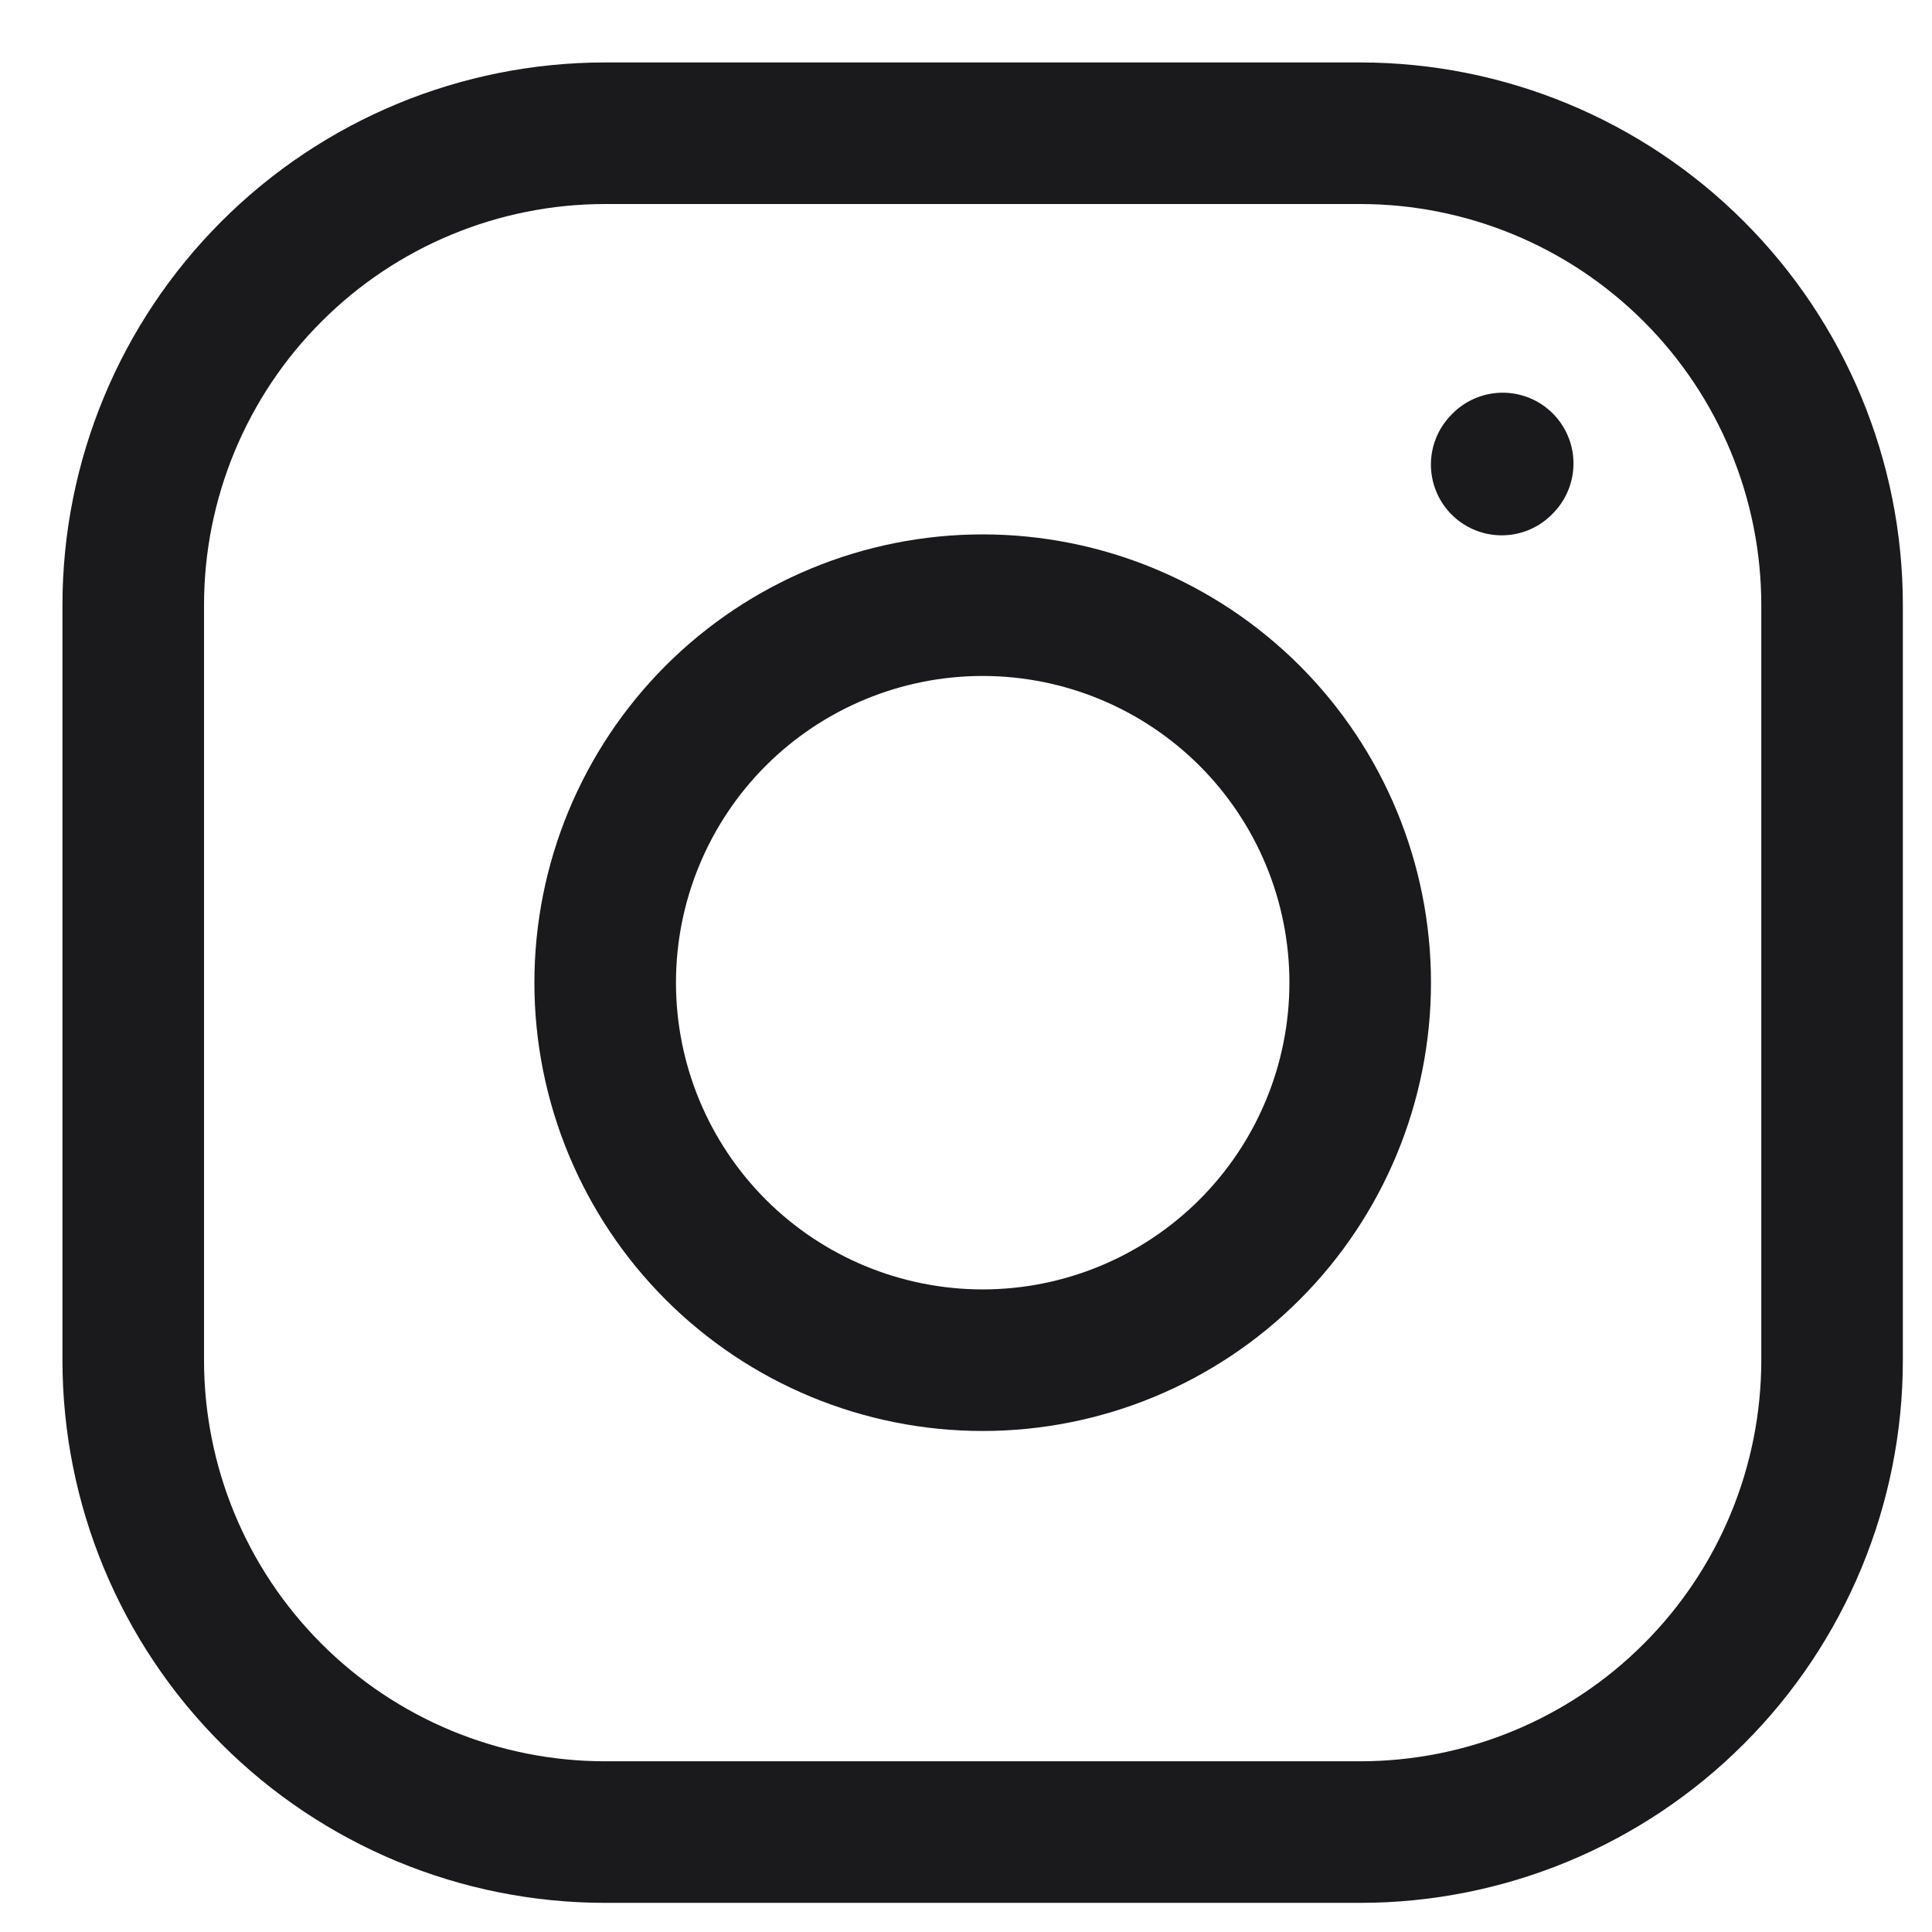 <svg width="29" height="29" viewBox="0 0 29 29" fill="none" xmlns="http://www.w3.org/2000/svg">
<path d="M14.75 20.417C16.253 20.417 17.694 19.82 18.757 18.757C19.82 17.694 20.417 16.253 20.417 14.75C20.417 13.247 19.82 11.806 18.757 10.743C17.694 9.681 16.253 9.084 14.75 9.084C13.247 9.084 11.806 9.681 10.743 10.743C9.681 11.806 9.084 13.247 9.084 14.75C9.084 16.253 9.681 17.694 10.743 18.757C11.806 19.82 13.247 20.417 14.75 20.417Z" stroke="#1A1A1D" stroke-width="2.125" stroke-linecap="round" stroke-linejoin="round"/>
<path d="M2 20.417V9.083C2 7.205 2.746 5.403 4.075 4.075C5.403 2.746 7.205 2 9.083 2H20.417C22.295 2 24.097 2.746 25.425 4.075C26.754 5.403 27.5 7.205 27.5 9.083V20.417C27.5 22.295 26.754 24.097 25.425 25.425C24.097 26.754 22.295 27.5 20.417 27.5H9.083C7.205 27.5 5.403 26.754 4.075 25.425C2.746 24.097 2 22.295 2 20.417Z" stroke="#1A1A1D" stroke-width="2.125"/>
<path d="M22.541 6.973L22.556 6.957" stroke="#1A1A1D" stroke-width="2.125" stroke-linecap="round" stroke-linejoin="round"/>
</svg>
